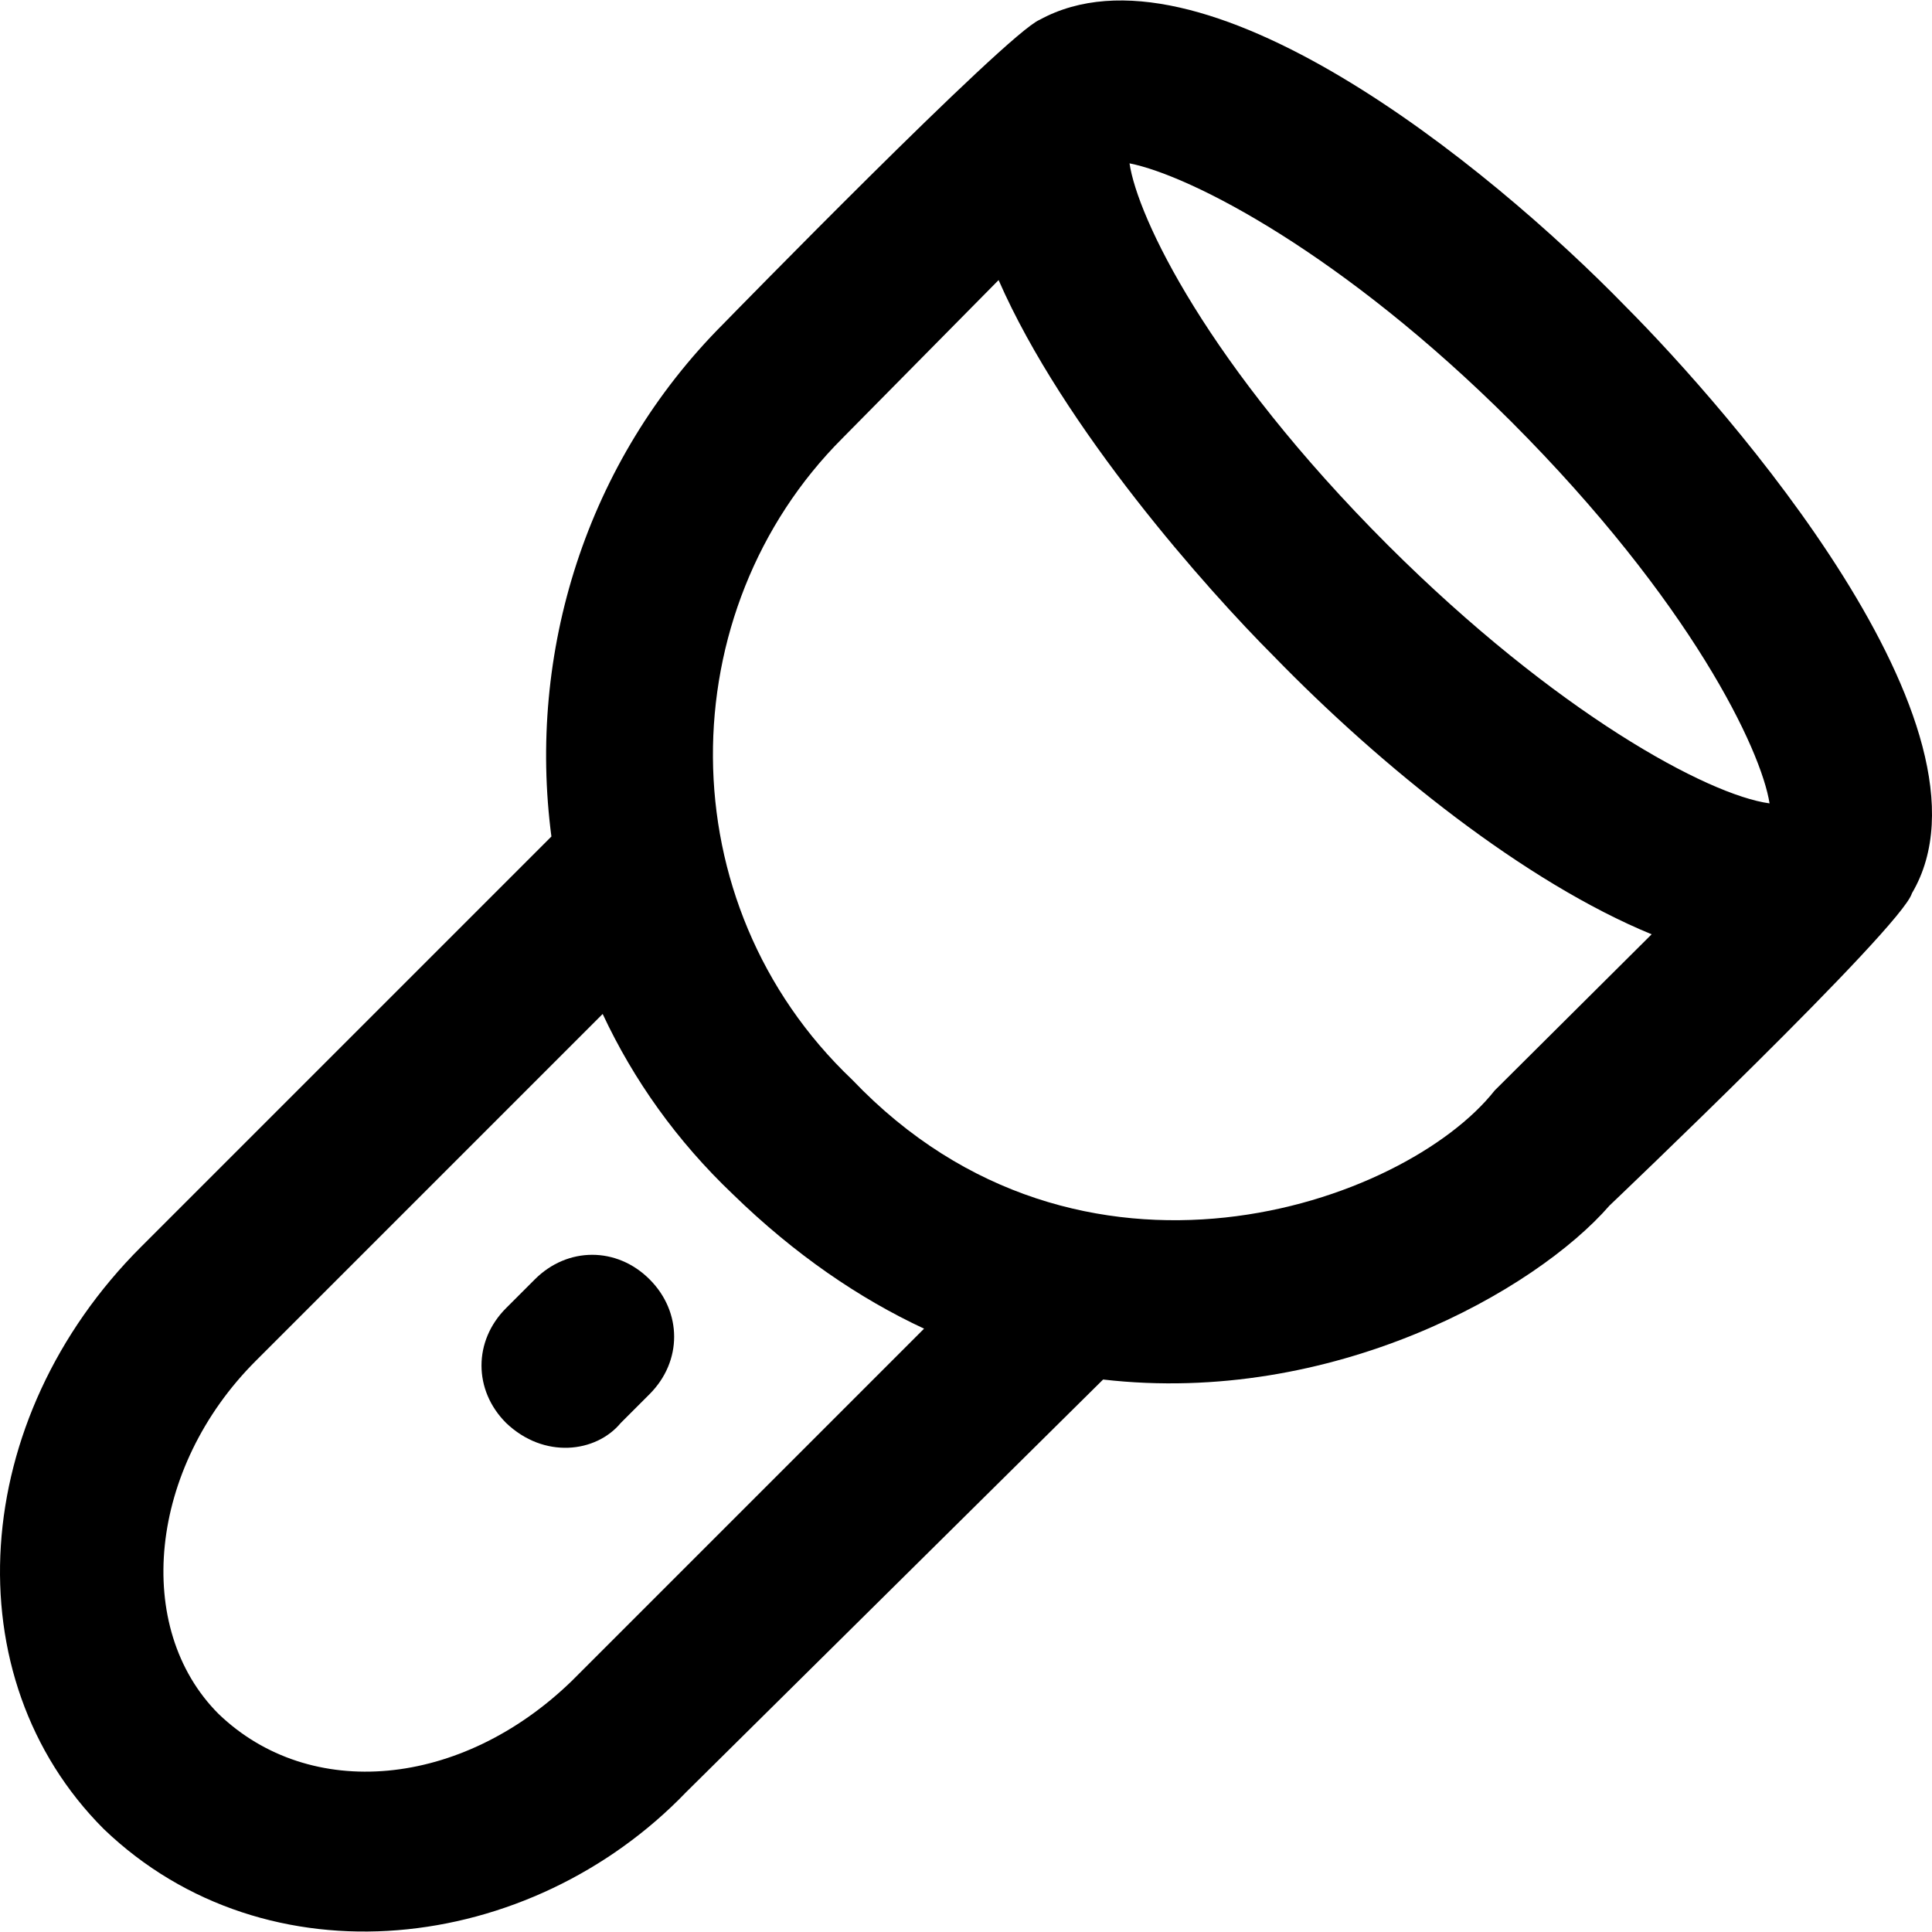 <?xml version="1.0" encoding="iso-8859-1"?>
<!-- Uploaded to: SVG Repo, www.svgrepo.com, Generator: SVG Repo Mixer Tools -->
<svg fill="#000000" height="800px" width="800px" version="1.1" id="Layer_1" xmlns="http://www.w3.org/2000/svg" xmlns:xlink="http://www.w3.org/1999/xlink" 
	 viewBox="0 0 489.92 489.92" xml:space="preserve">
<g>
	<g>
		<g>
			<path d="M135.626,324.422l-7.3,7.3c-8.3,8.3-8.3,20.8,0,29.1c9.6,9.2,22.8,7.6,29.1,0l7.3-7.3c8.3-8.3,8.3-20.8,0-29.1
				S143.926,316.122,135.626,324.422z"/>
			<path d="M412.326,77.822c-35.2-36.2-108-95.1-148.7-72.8c-8.4,3.5-80.1,77-80.1,77c-35.1,35.1-49.8,83.7-43.7,130.1l-104,104
				c-43.8,43.7-48,109.2-9.5,147.7c41.4,39.7,108.1,31.8,147.7-9.4l105.7-104.6c58.2,6.7,109.7-22.6,128.4-44.1
				c0,0,74.2-70.6,76.7-79.2C509.526,184.722,437.726,103.322,412.326,77.822z M144.926,426.322c-28,27.1-66.3,30.6-89.5,8.3
				c-21.8-21.8-17.7-62.4,9.4-89.5l88-88c7.8,16.7,18.8,32.2,33,45.7c15.8,15.4,32.2,26.5,48.5,34.1L144.926,426.322z
				 M379.026,276.522c-22.8,28.9-105.1,57.9-162.9-2.7c-47.2-44.8-46.2-119-2.5-162.7l39.6-40.1c16.5,37.7,53.1,78.7,69.7,95.3
				c27.6,28.4,63.8,57.4,95.9,70.6L379.026,276.522z M351.926,138.222c-45.8-45.8-63.5-83.2-65.5-96.8c15.6,3.1,54.1,22.9,96.8,65.5
				c45.7,45.8,63.4,83.3,65.5,96.8C433.126,201.622,394.626,180.822,351.926,138.222z"/>
		</g>
	</g>
</g>
</svg>